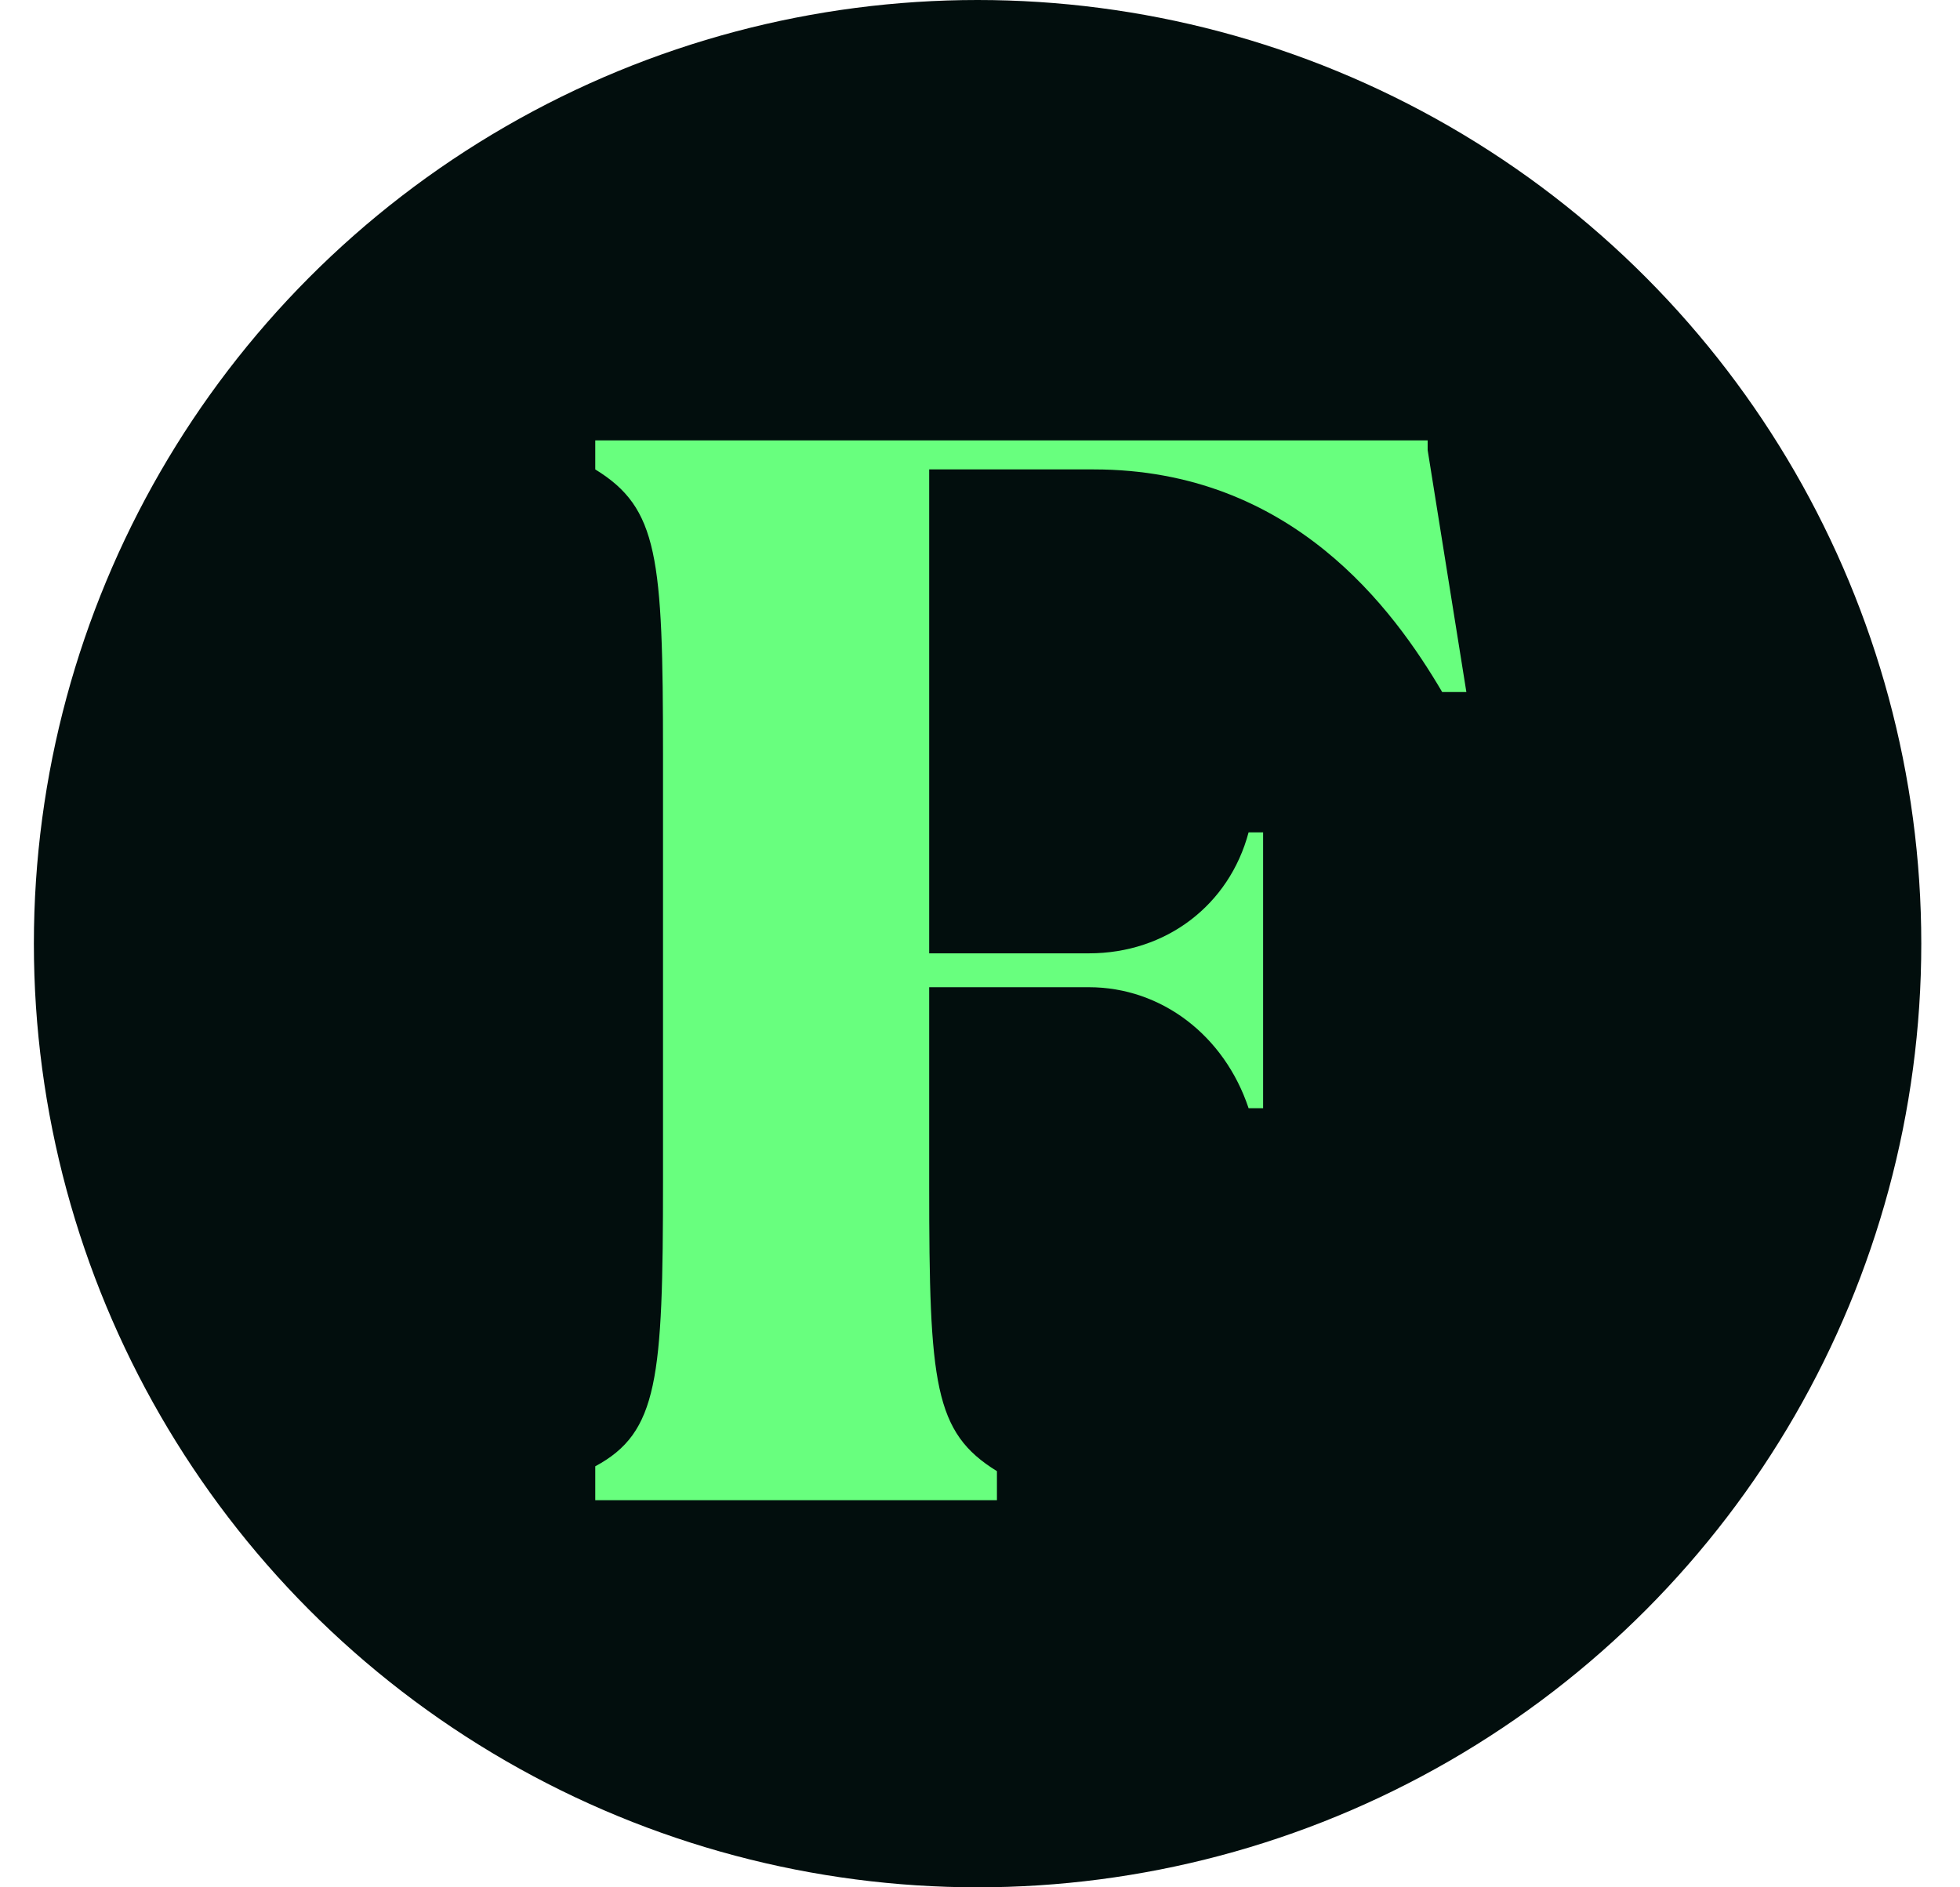 <?xml version="1.0" encoding="utf-8"?>
<!-- Generator: Adobe Illustrator 19.0.0, SVG Export Plug-In . SVG Version: 6.00 Build 0)  -->
<svg version="1.1" id="Layer_1" xmlns="http://www.w3.org/2000/svg" xmlns:xlink="http://www.w3.org/1999/xlink" x="0px" y="0px"
	 viewBox="81 -7 40.5 39" style="enable-background:new 81 -7 40.5 39;" xml:space="preserve">
<style type="text/css">
	.st0{fill:#020E0D;}
	.st1{fill:#68FF7E;}
</style>
<g id="Group_16">
	<circle id="Ellipse_1" class="st0" cx="101.2" cy="12.5" r="19.5"/>
	<path id="Path_1" class="st1" d="M93.3,24h8.3v-0.6c-1.3-0.8-1.4-1.8-1.4-5.9v-4.1h3.3c1.5,0,2.8,1,3.3,2.5l0.3,0v-5.7l-0.3,0
		c-0.4,1.5-1.7,2.5-3.3,2.5h-3.3v-10h3.4c4.1,0,6.2,2.9,7.2,4.6h0.5l-0.8-5l0-0.2H93.3v0.6c1.3,0.8,1.4,1.8,1.4,5.9v8.8
		c0,4.1-0.1,5.2-1.4,5.9V24z"/>
</g>
</svg>
